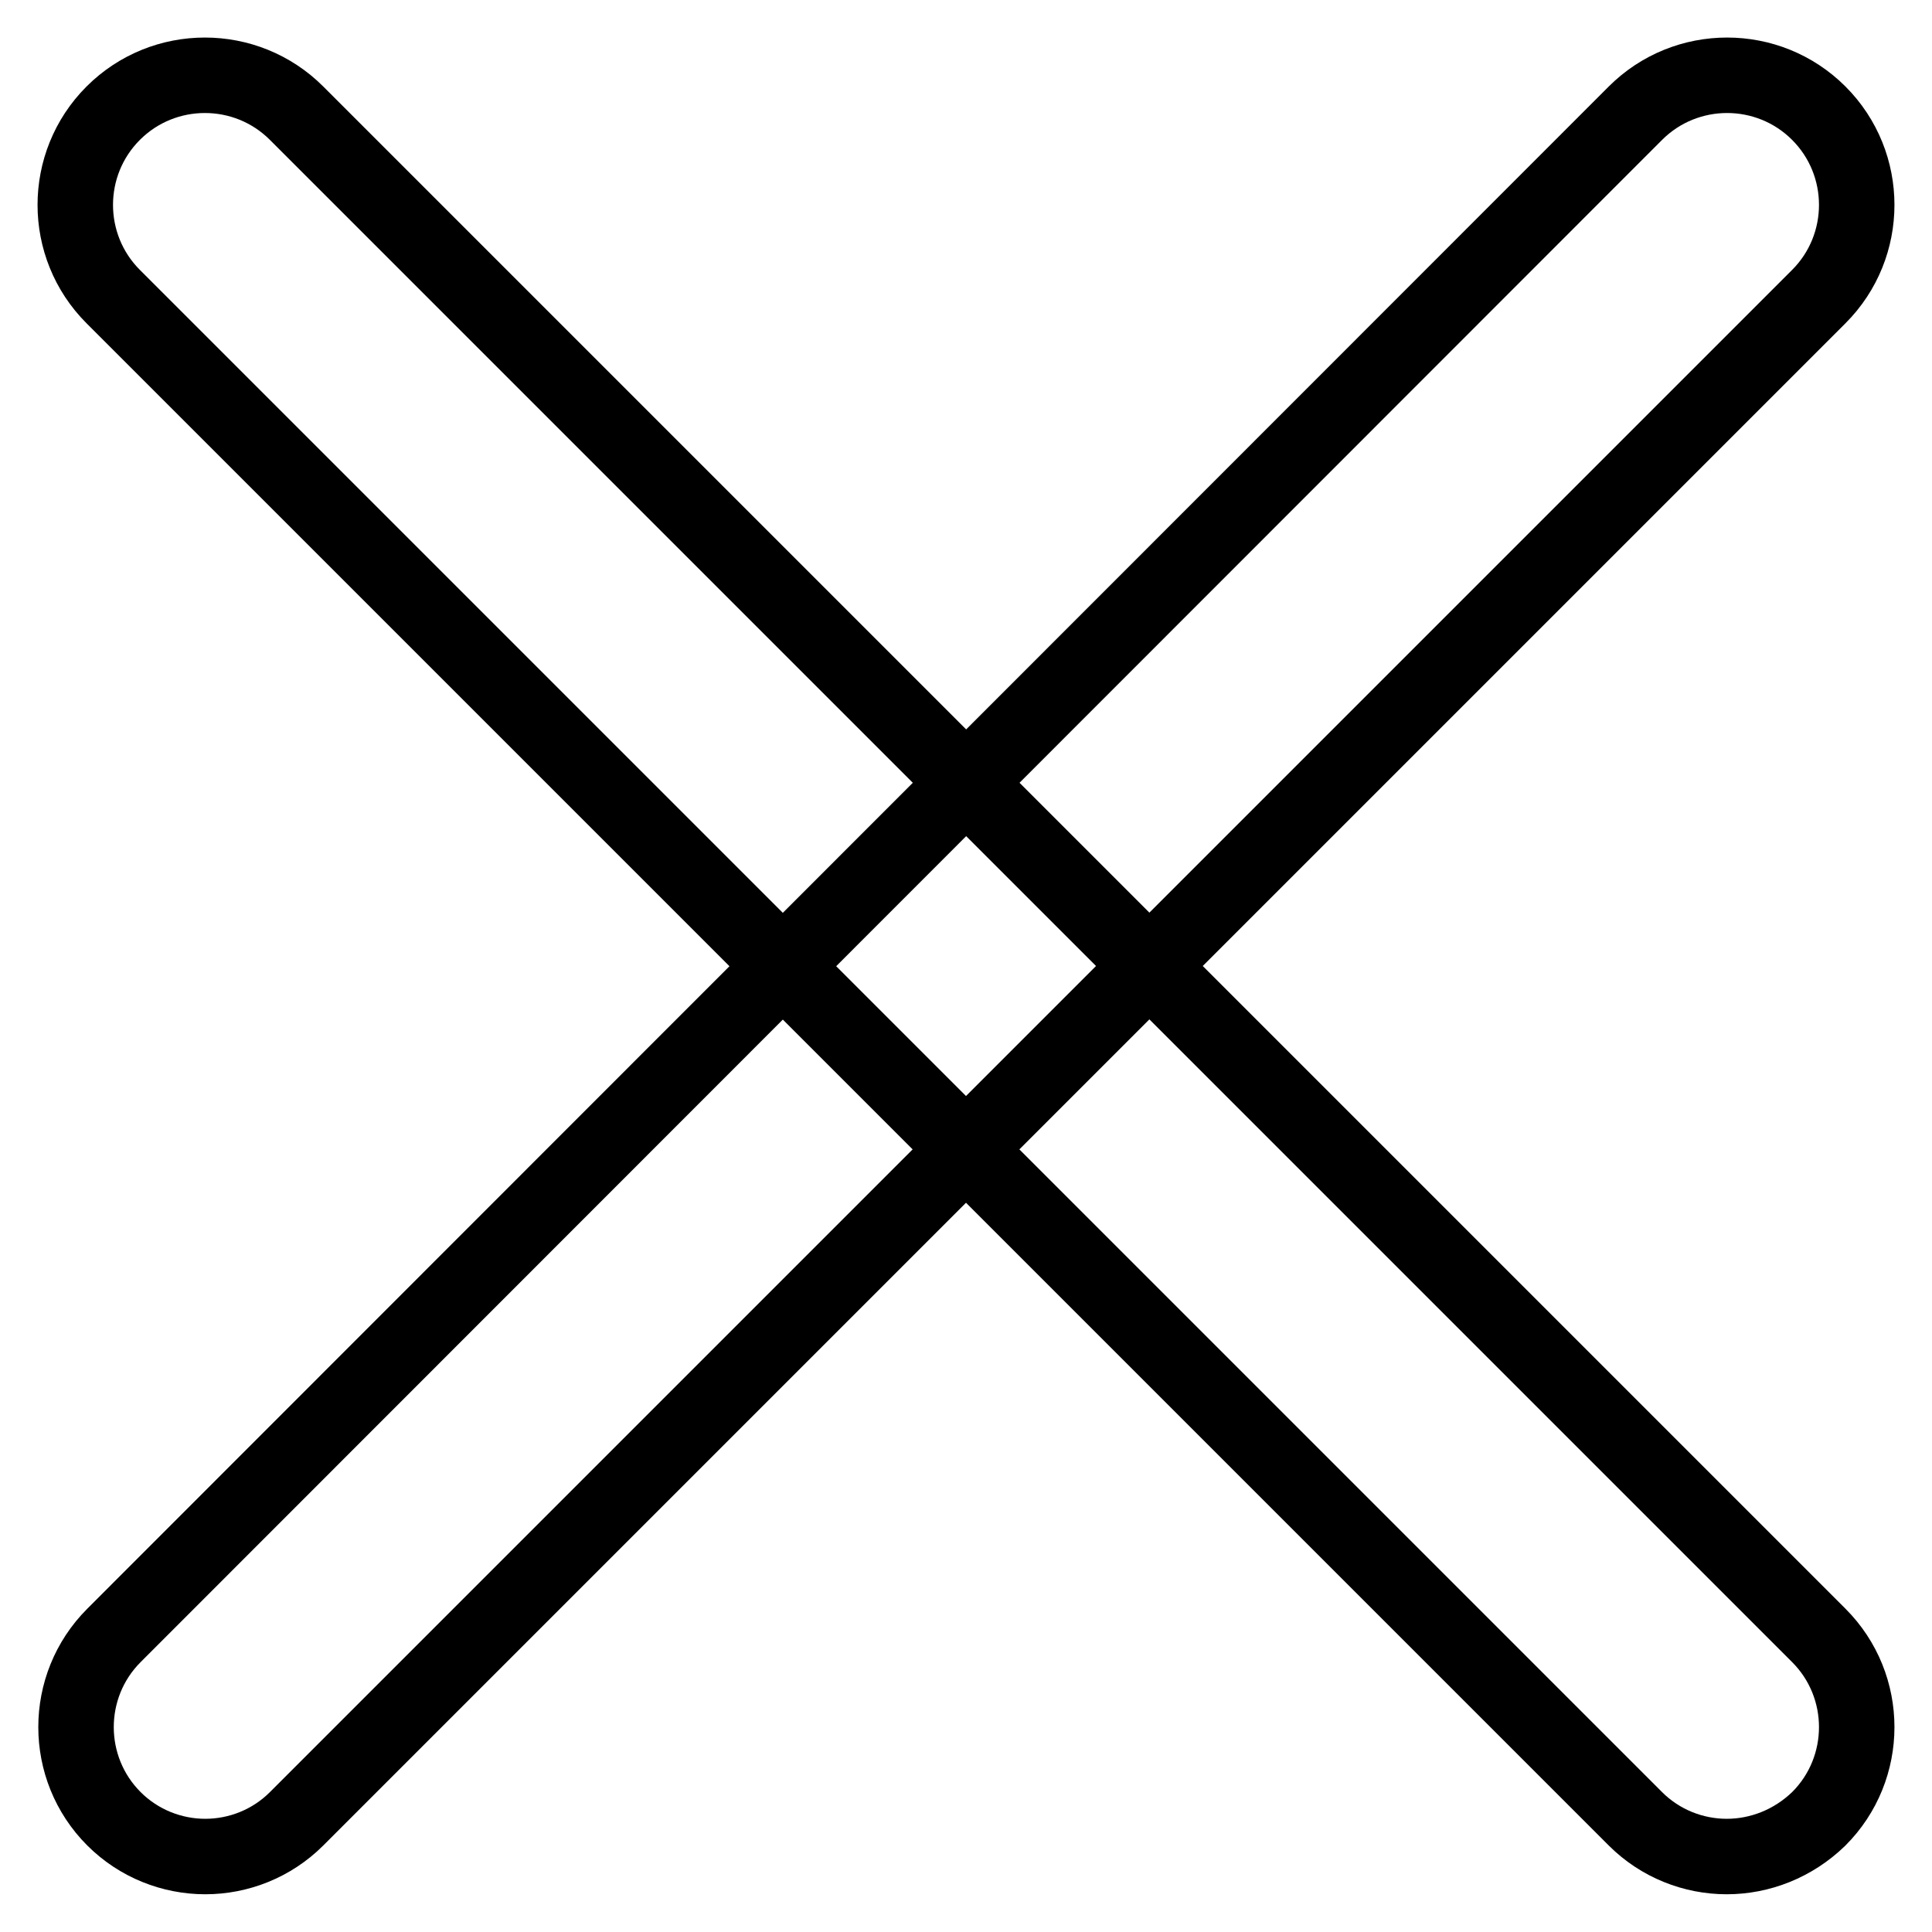 <?xml version="1.0" encoding="utf-8"?>
<!-- Svg Vector Icons : http://www.onlinewebfonts.com/icon -->
<!DOCTYPE svg PUBLIC "-//W3C//DTD SVG 1.1//EN" "http://www.w3.org/Graphics/SVG/1.1/DTD/svg11.dtd">
<svg version="1.1" xmlns="http://www.w3.org/2000/svg" xmlns:xlink="http://www.w3.org/1999/xlink" x="0px" y="0px" viewBox="0 0 256 256" enable-background="new 0 0 256 256" xml:space="preserve">
<g> <path stroke-width="10" fill-opacity="0" stroke="#000000"  d="M228.8,246c-4.4,0-8.8-1.7-12.1-5L15,39.3C8.3,32.6,8.3,21.7,15,15c6.7-6.7,17.6-6.7,24.3,0L241,216.7 c6.7,6.7,6.7,17.6,0,24.3C237.6,244.3,233.2,246,228.8,246z M27.2,246c-4.4,0-8.8-1.7-12.1-5c-6.7-6.7-6.7-17.6,0-24.3L216.7,15 c6.7-6.7,17.6-6.7,24.3,0c6.7,6.7,6.7,17.6,0,24.3L39.3,241C36,244.3,31.6,246,27.2,246z"/></g>
</svg>